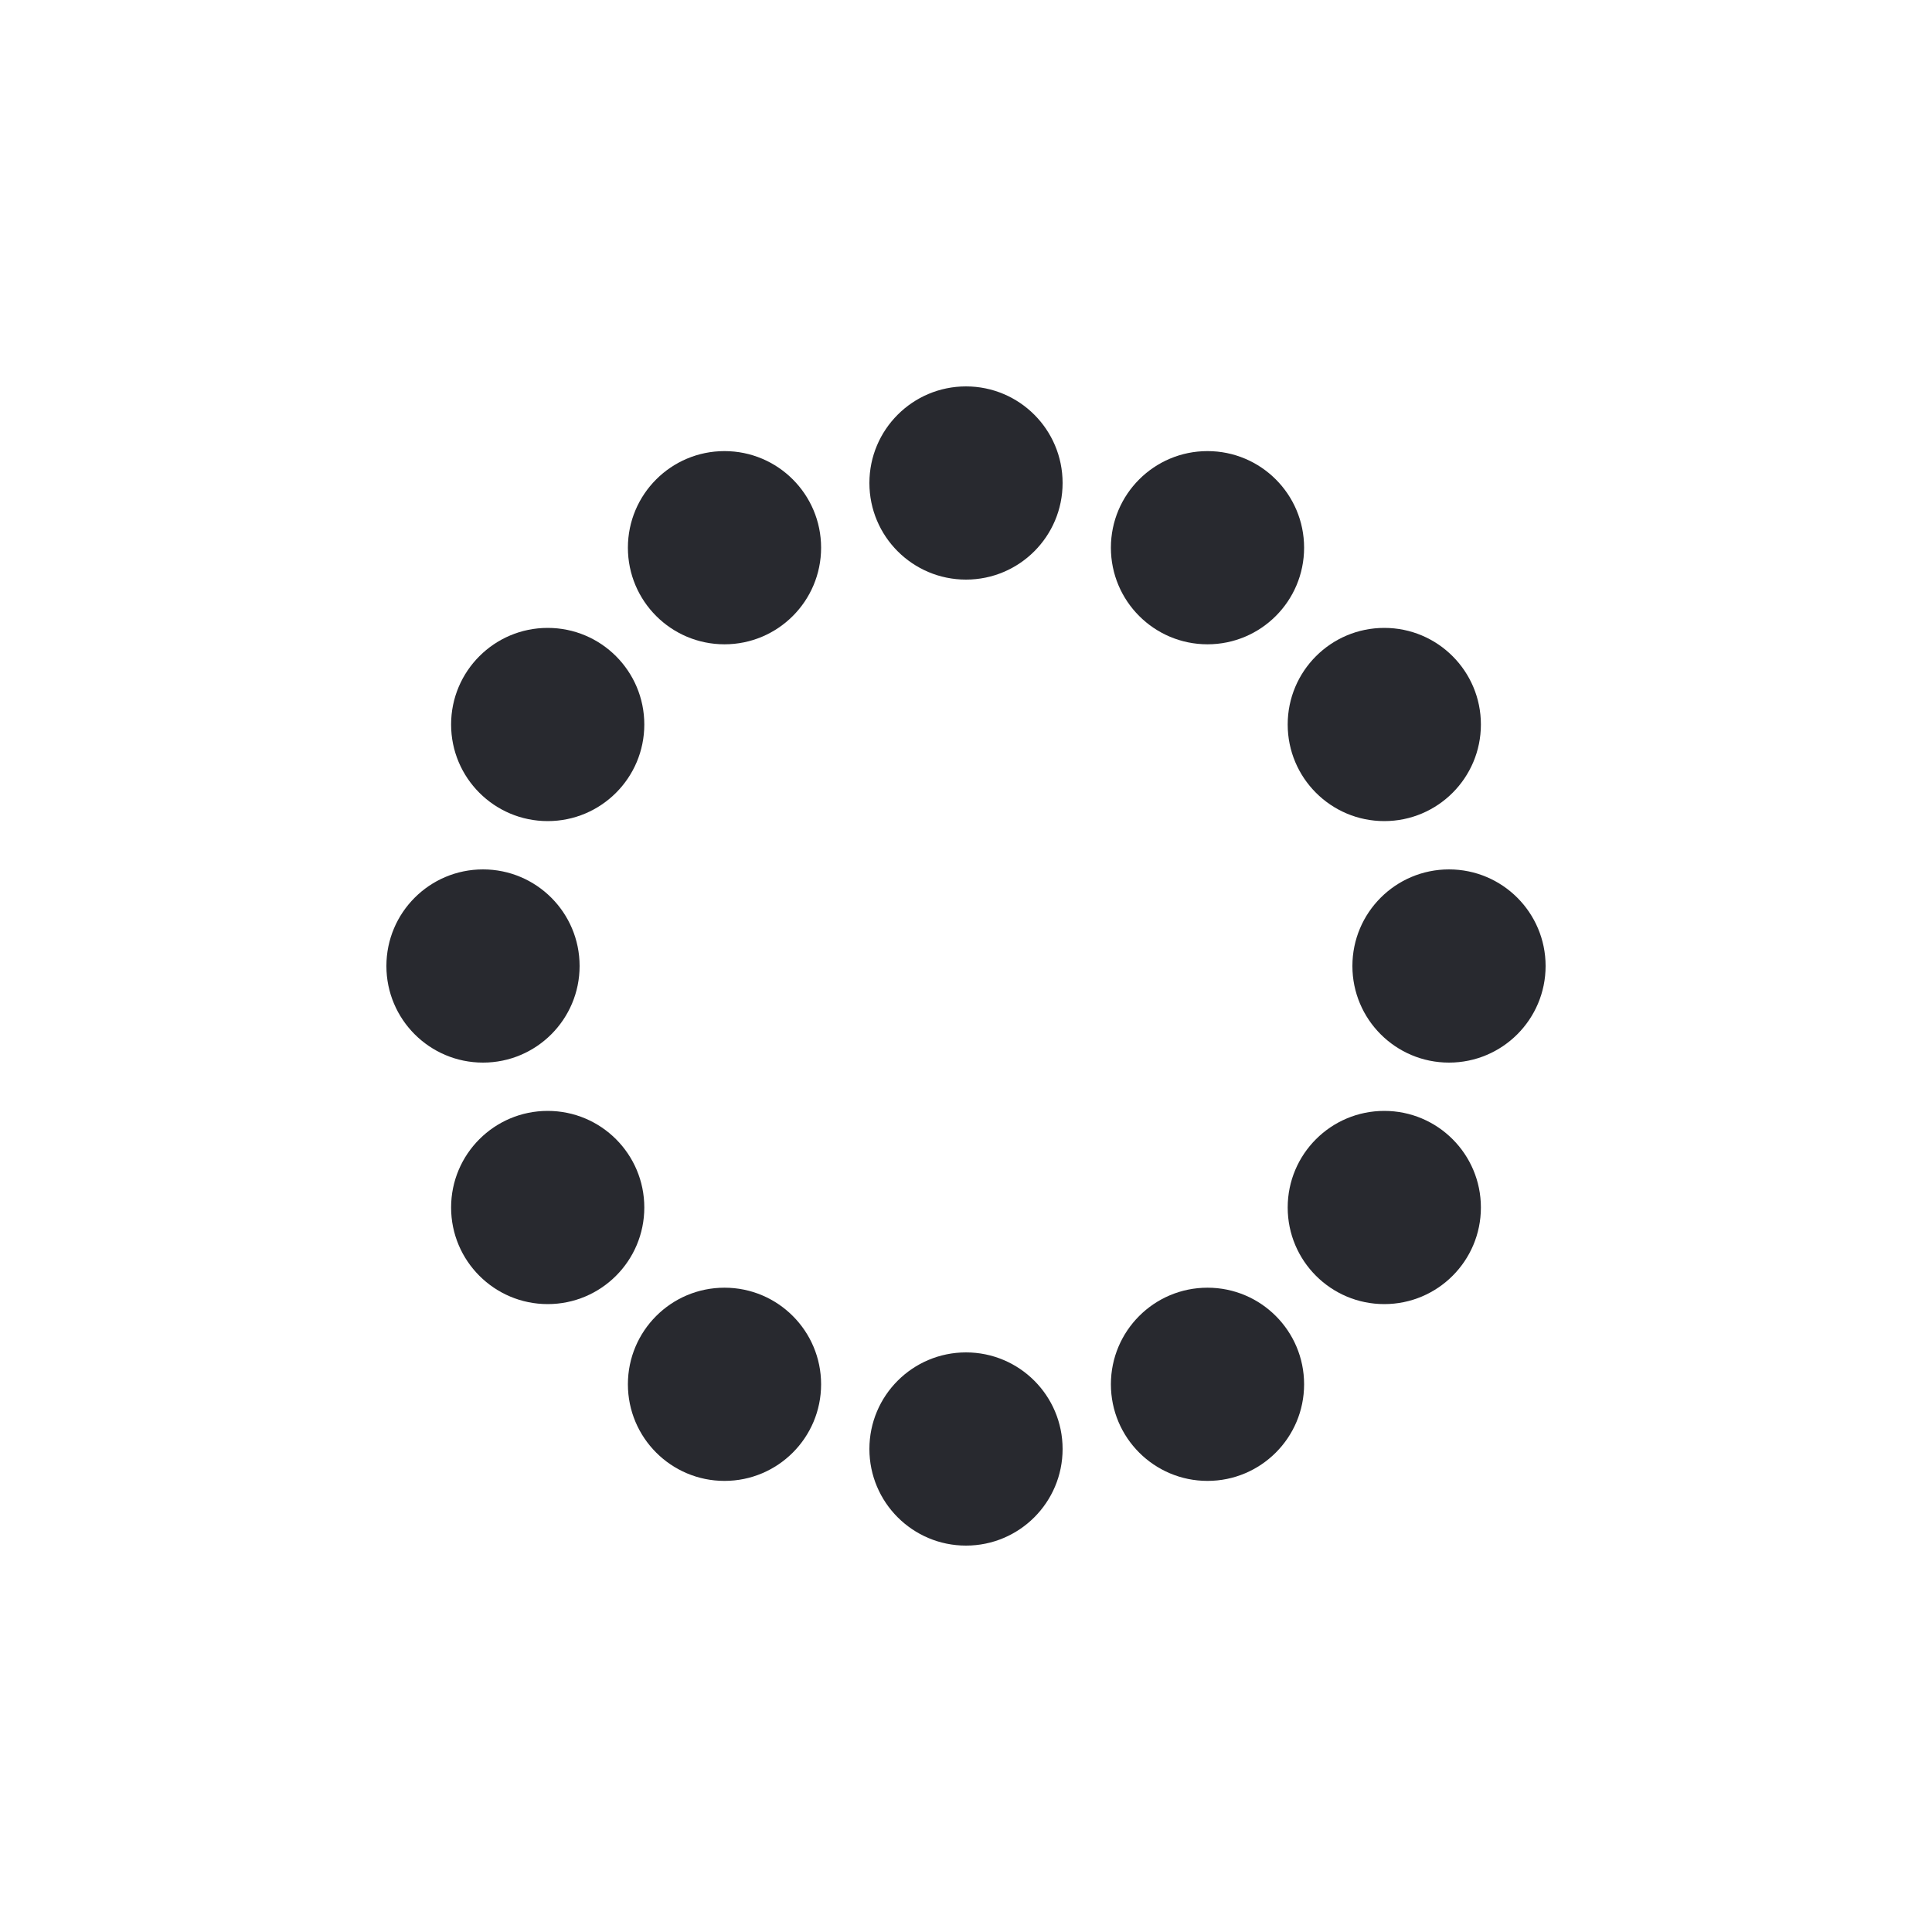<svg xmlns="http://www.w3.org/2000/svg" xmlns:xlink="http://www.w3.org/1999/xlink" style="margin: auto; display: block;" width="200px" height="200px" viewBox="0 0 100 100" preserveAspectRatio="xMidYMid">
    <circle cx="75" cy="50" fill="#28292f" r="5">
      <animate attributeName="r" values="3;3;5;3;3" times="0;0.1;0.2;0.3;1" dur="1s" repeatCount="indefinite" begin="-0.917s"></animate>
      <animate attributeName="fill" values="#28292f;#28292f;#0a0a0a;#28292f;#28292f" repeatCount="indefinite" times="0;0.1;0.2;0.3;1" dur="1s" begin="-0.917s"></animate>
    </circle><circle cx="71.651" cy="62.5" fill="#28292f" r="5">
      <animate attributeName="r" values="3;3;5;3;3" times="0;0.1;0.2;0.3;1" dur="1s" repeatCount="indefinite" begin="-0.833s"></animate>
      <animate attributeName="fill" values="#28292f;#28292f;#0a0a0a;#28292f;#28292f" repeatCount="indefinite" times="0;0.1;0.2;0.3;1" dur="1s" begin="-0.833s"></animate>
    </circle><circle cx="62.5" cy="71.651" fill="#28292f" r="5">
      <animate attributeName="r" values="3;3;5;3;3" times="0;0.1;0.2;0.3;1" dur="1s" repeatCount="indefinite" begin="-0.75s"></animate>
      <animate attributeName="fill" values="#28292f;#28292f;#0a0a0a;#28292f;#28292f" repeatCount="indefinite" times="0;0.1;0.2;0.3;1" dur="1s" begin="-0.75s"></animate>
    </circle><circle cx="50" cy="75" fill="#28292f" r="5">
      <animate attributeName="r" values="3;3;5;3;3" times="0;0.1;0.2;0.3;1" dur="1s" repeatCount="indefinite" begin="-0.667s"></animate>
      <animate attributeName="fill" values="#28292f;#28292f;#0a0a0a;#28292f;#28292f" repeatCount="indefinite" times="0;0.1;0.2;0.3;1" dur="1s" begin="-0.667s"></animate>
    </circle><circle cx="37.5" cy="71.651" fill="#28292f" r="5">
      <animate attributeName="r" values="3;3;5;3;3" times="0;0.1;0.2;0.3;1" dur="1s" repeatCount="indefinite" begin="-0.583s"></animate>
      <animate attributeName="fill" values="#28292f;#28292f;#0a0a0a;#28292f;#28292f" repeatCount="indefinite" times="0;0.1;0.2;0.3;1" dur="1s" begin="-0.583s"></animate>
    </circle><circle cx="28.349" cy="62.5" fill="#28292f" r="5">
      <animate attributeName="r" values="3;3;5;3;3" times="0;0.1;0.2;0.3;1" dur="1s" repeatCount="indefinite" begin="-0.5s"></animate>
      <animate attributeName="fill" values="#28292f;#28292f;#0a0a0a;#28292f;#28292f" repeatCount="indefinite" times="0;0.1;0.2;0.3;1" dur="1s" begin="-0.5s"></animate>
    </circle><circle cx="25" cy="50" fill="#28292f" r="5">
      <animate attributeName="r" values="3;3;5;3;3" times="0;0.1;0.2;0.3;1" dur="1s" repeatCount="indefinite" begin="-0.417s"></animate>
      <animate attributeName="fill" values="#28292f;#28292f;#0a0a0a;#28292f;#28292f" repeatCount="indefinite" times="0;0.1;0.2;0.3;1" dur="1s" begin="-0.417s"></animate>
    </circle><circle cx="28.349" cy="37.5" fill="#28292f" r="5">
      <animate attributeName="r" values="3;3;5;3;3" times="0;0.1;0.2;0.3;1" dur="1s" repeatCount="indefinite" begin="-0.333s"></animate>
      <animate attributeName="fill" values="#28292f;#28292f;#0a0a0a;#28292f;#28292f" repeatCount="indefinite" times="0;0.1;0.2;0.3;1" dur="1s" begin="-0.333s"></animate>
    </circle><circle cx="37.5" cy="28.349" fill="#28292f" r="5">
      <animate attributeName="r" values="3;3;5;3;3" times="0;0.1;0.2;0.3;1" dur="1s" repeatCount="indefinite" begin="-0.25s"></animate>
      <animate attributeName="fill" values="#28292f;#28292f;#0a0a0a;#28292f;#28292f" repeatCount="indefinite" times="0;0.1;0.2;0.3;1" dur="1s" begin="-0.25s"></animate>
    </circle><circle cx="50" cy="25" fill="#28292f" r="5">
      <animate attributeName="r" values="3;3;5;3;3" times="0;0.1;0.2;0.3;1" dur="1s" repeatCount="indefinite" begin="-0.167s"></animate>
      <animate attributeName="fill" values="#28292f;#28292f;#0a0a0a;#28292f;#28292f" repeatCount="indefinite" times="0;0.1;0.2;0.3;1" dur="1s" begin="-0.167s"></animate>
    </circle><circle cx="62.5" cy="28.349" fill="#28292f" r="5">
      <animate attributeName="r" values="3;3;5;3;3" times="0;0.1;0.2;0.3;1" dur="1s" repeatCount="indefinite" begin="-0.083s"></animate>
      <animate attributeName="fill" values="#28292f;#28292f;#0a0a0a;#28292f;#28292f" repeatCount="indefinite" times="0;0.1;0.2;0.3;1" dur="1s" begin="-0.083s"></animate>
    </circle><circle cx="71.651" cy="37.5" fill="#28292f" r="5">
      <animate attributeName="r" values="3;3;5;3;3" times="0;0.1;0.2;0.3;1" dur="1s" repeatCount="indefinite" begin="0s"></animate>
      <animate attributeName="fill" values="#28292f;#28292f;#0a0a0a;#28292f;#28292f" repeatCount="indefinite" times="0;0.1;0.2;0.3;1" dur="1s" begin="0s"></animate>
    </circle>
    </svg>